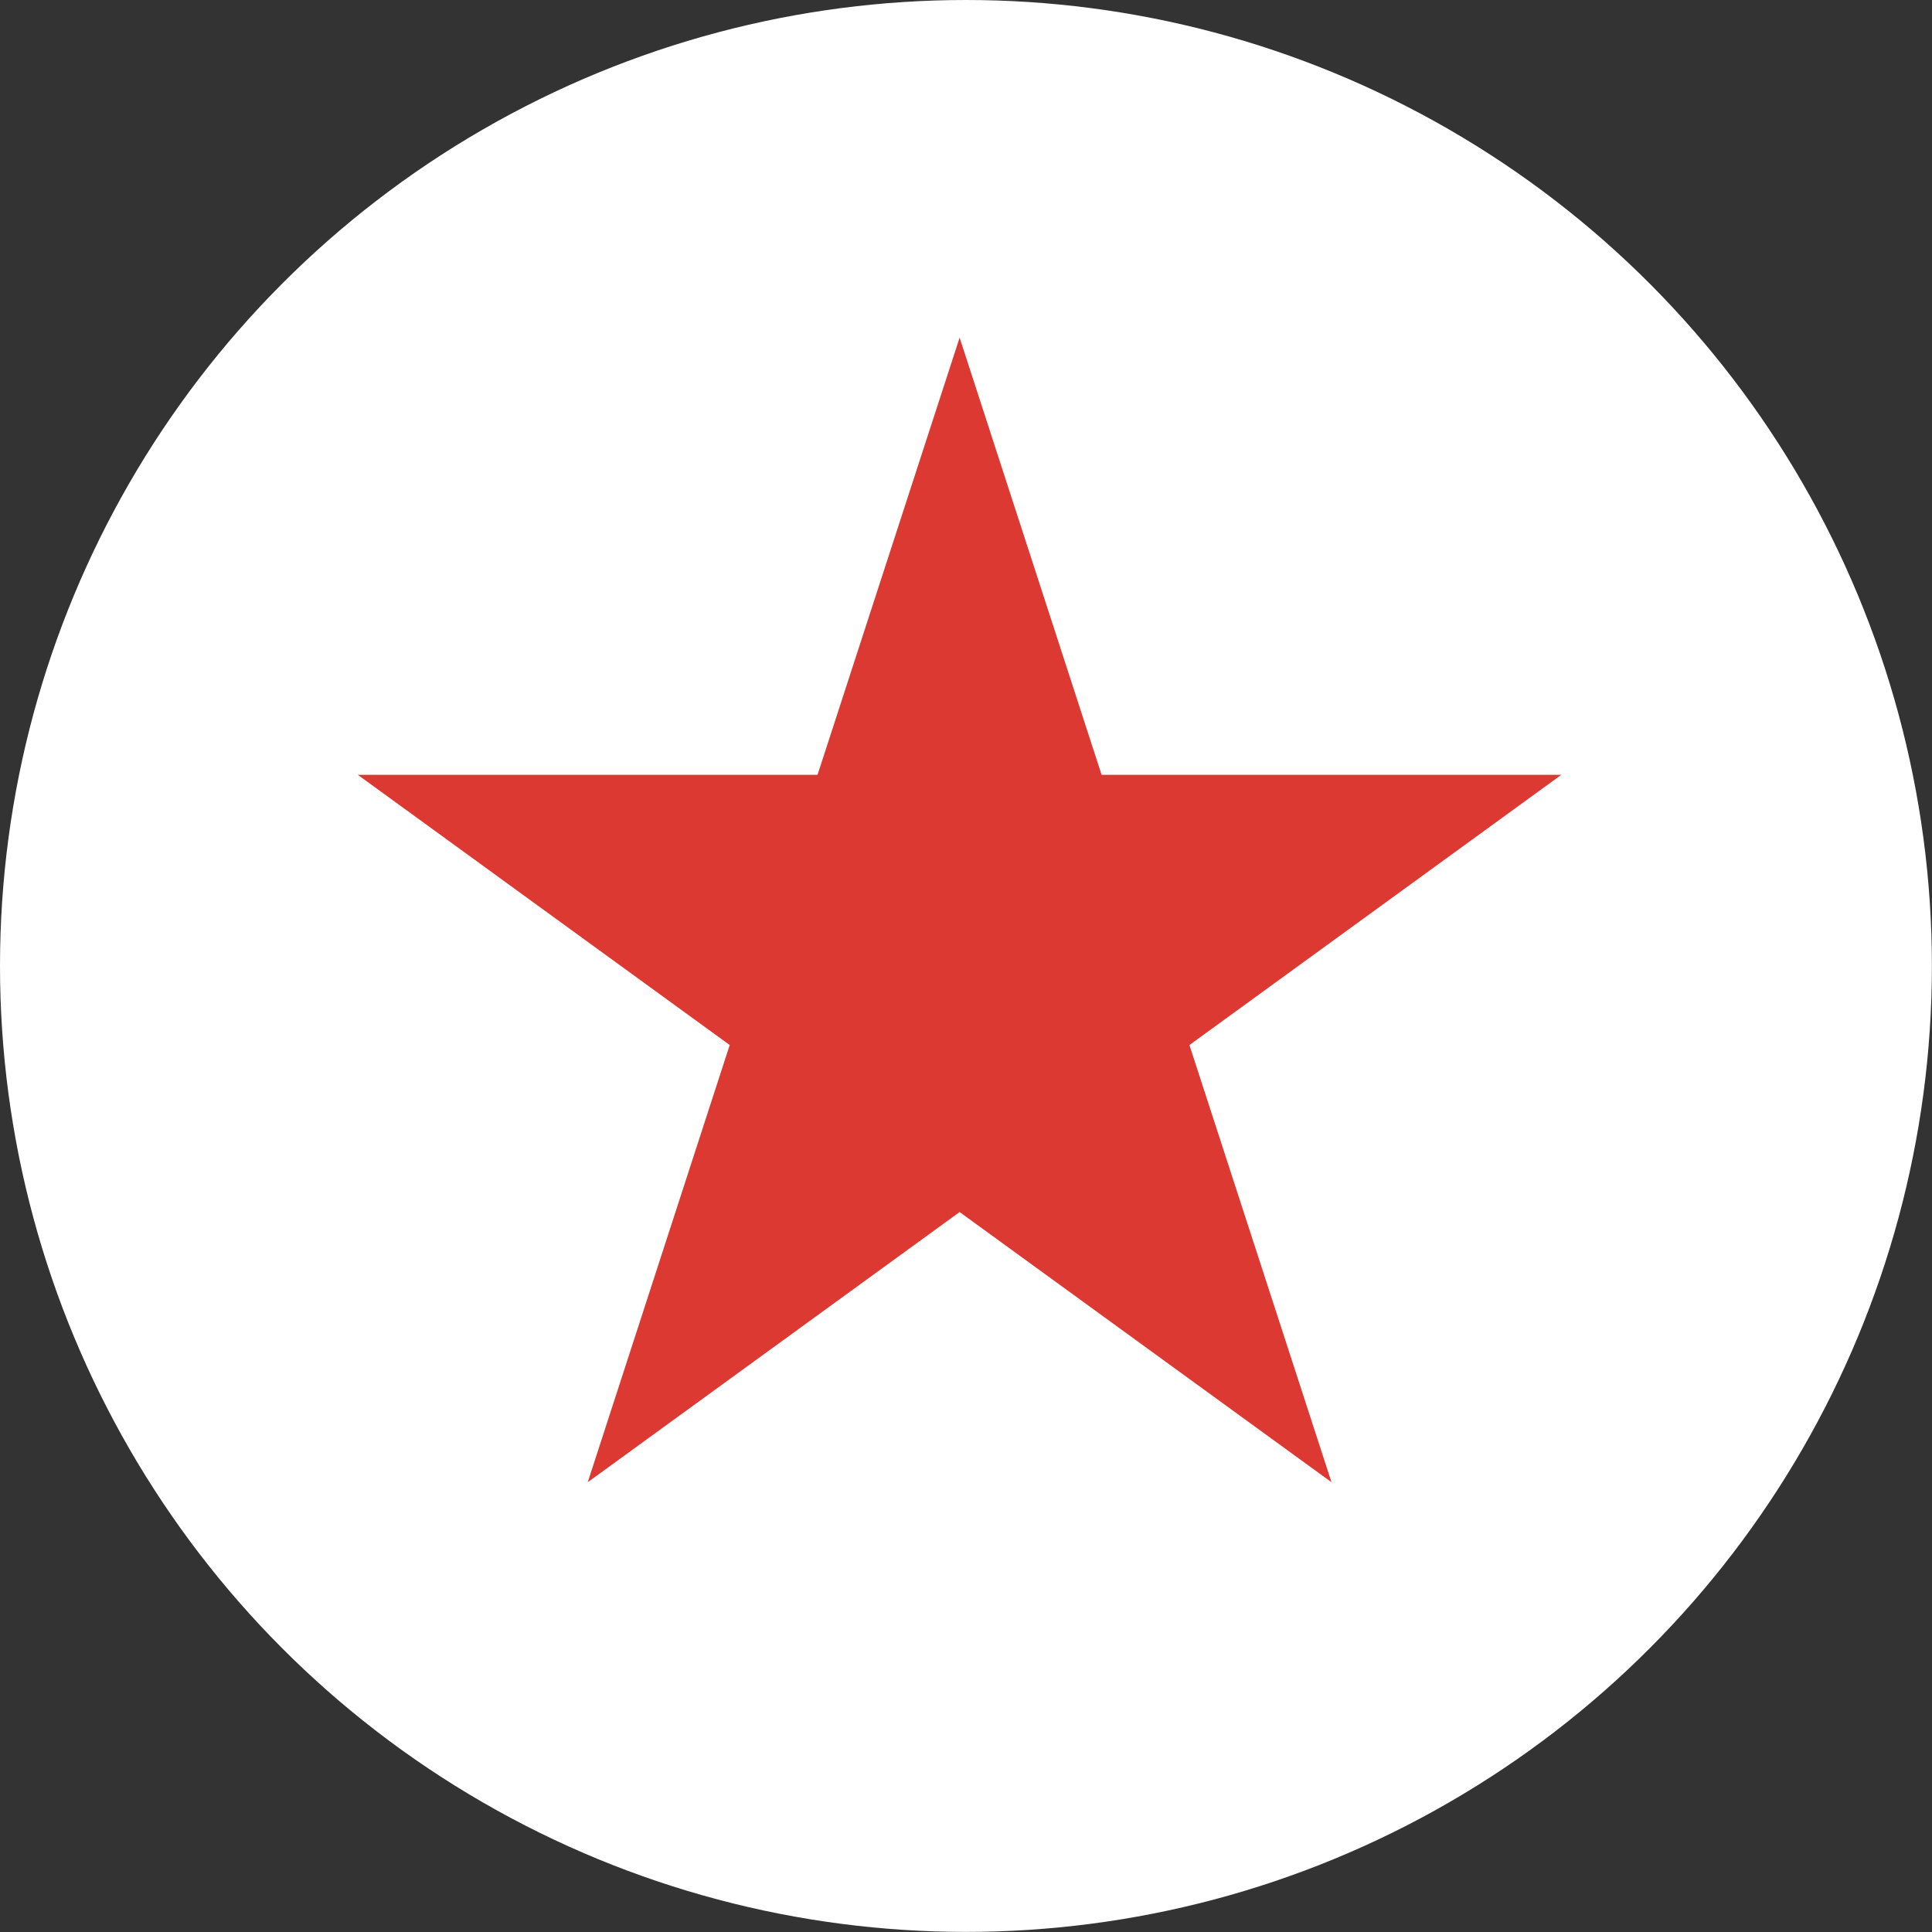 <svg xmlns="http://www.w3.org/2000/svg" id="Capa_1" data-name="Capa 1" viewBox="0 0 192.27 192.27"><rect x="0" y="0" width="192.27" height="192.27" fill="#333333" stroke="none"/><defs><style>      .cls-1 {        fill: #db3932;      }      .cls-2 {        fill: #fff;      }    </style></defs><circle class="cls-2" cx="96.13" cy="96.13" r="96.13"></circle><polygon class="cls-1" points="95.5 33.6 109.63 77.11 155.38 77.11 118.37 104 132.51 147.51 95.5 120.62 58.49 147.51 72.62 104 35.61 77.11 81.36 77.11 95.5 33.6"></polygon></svg>